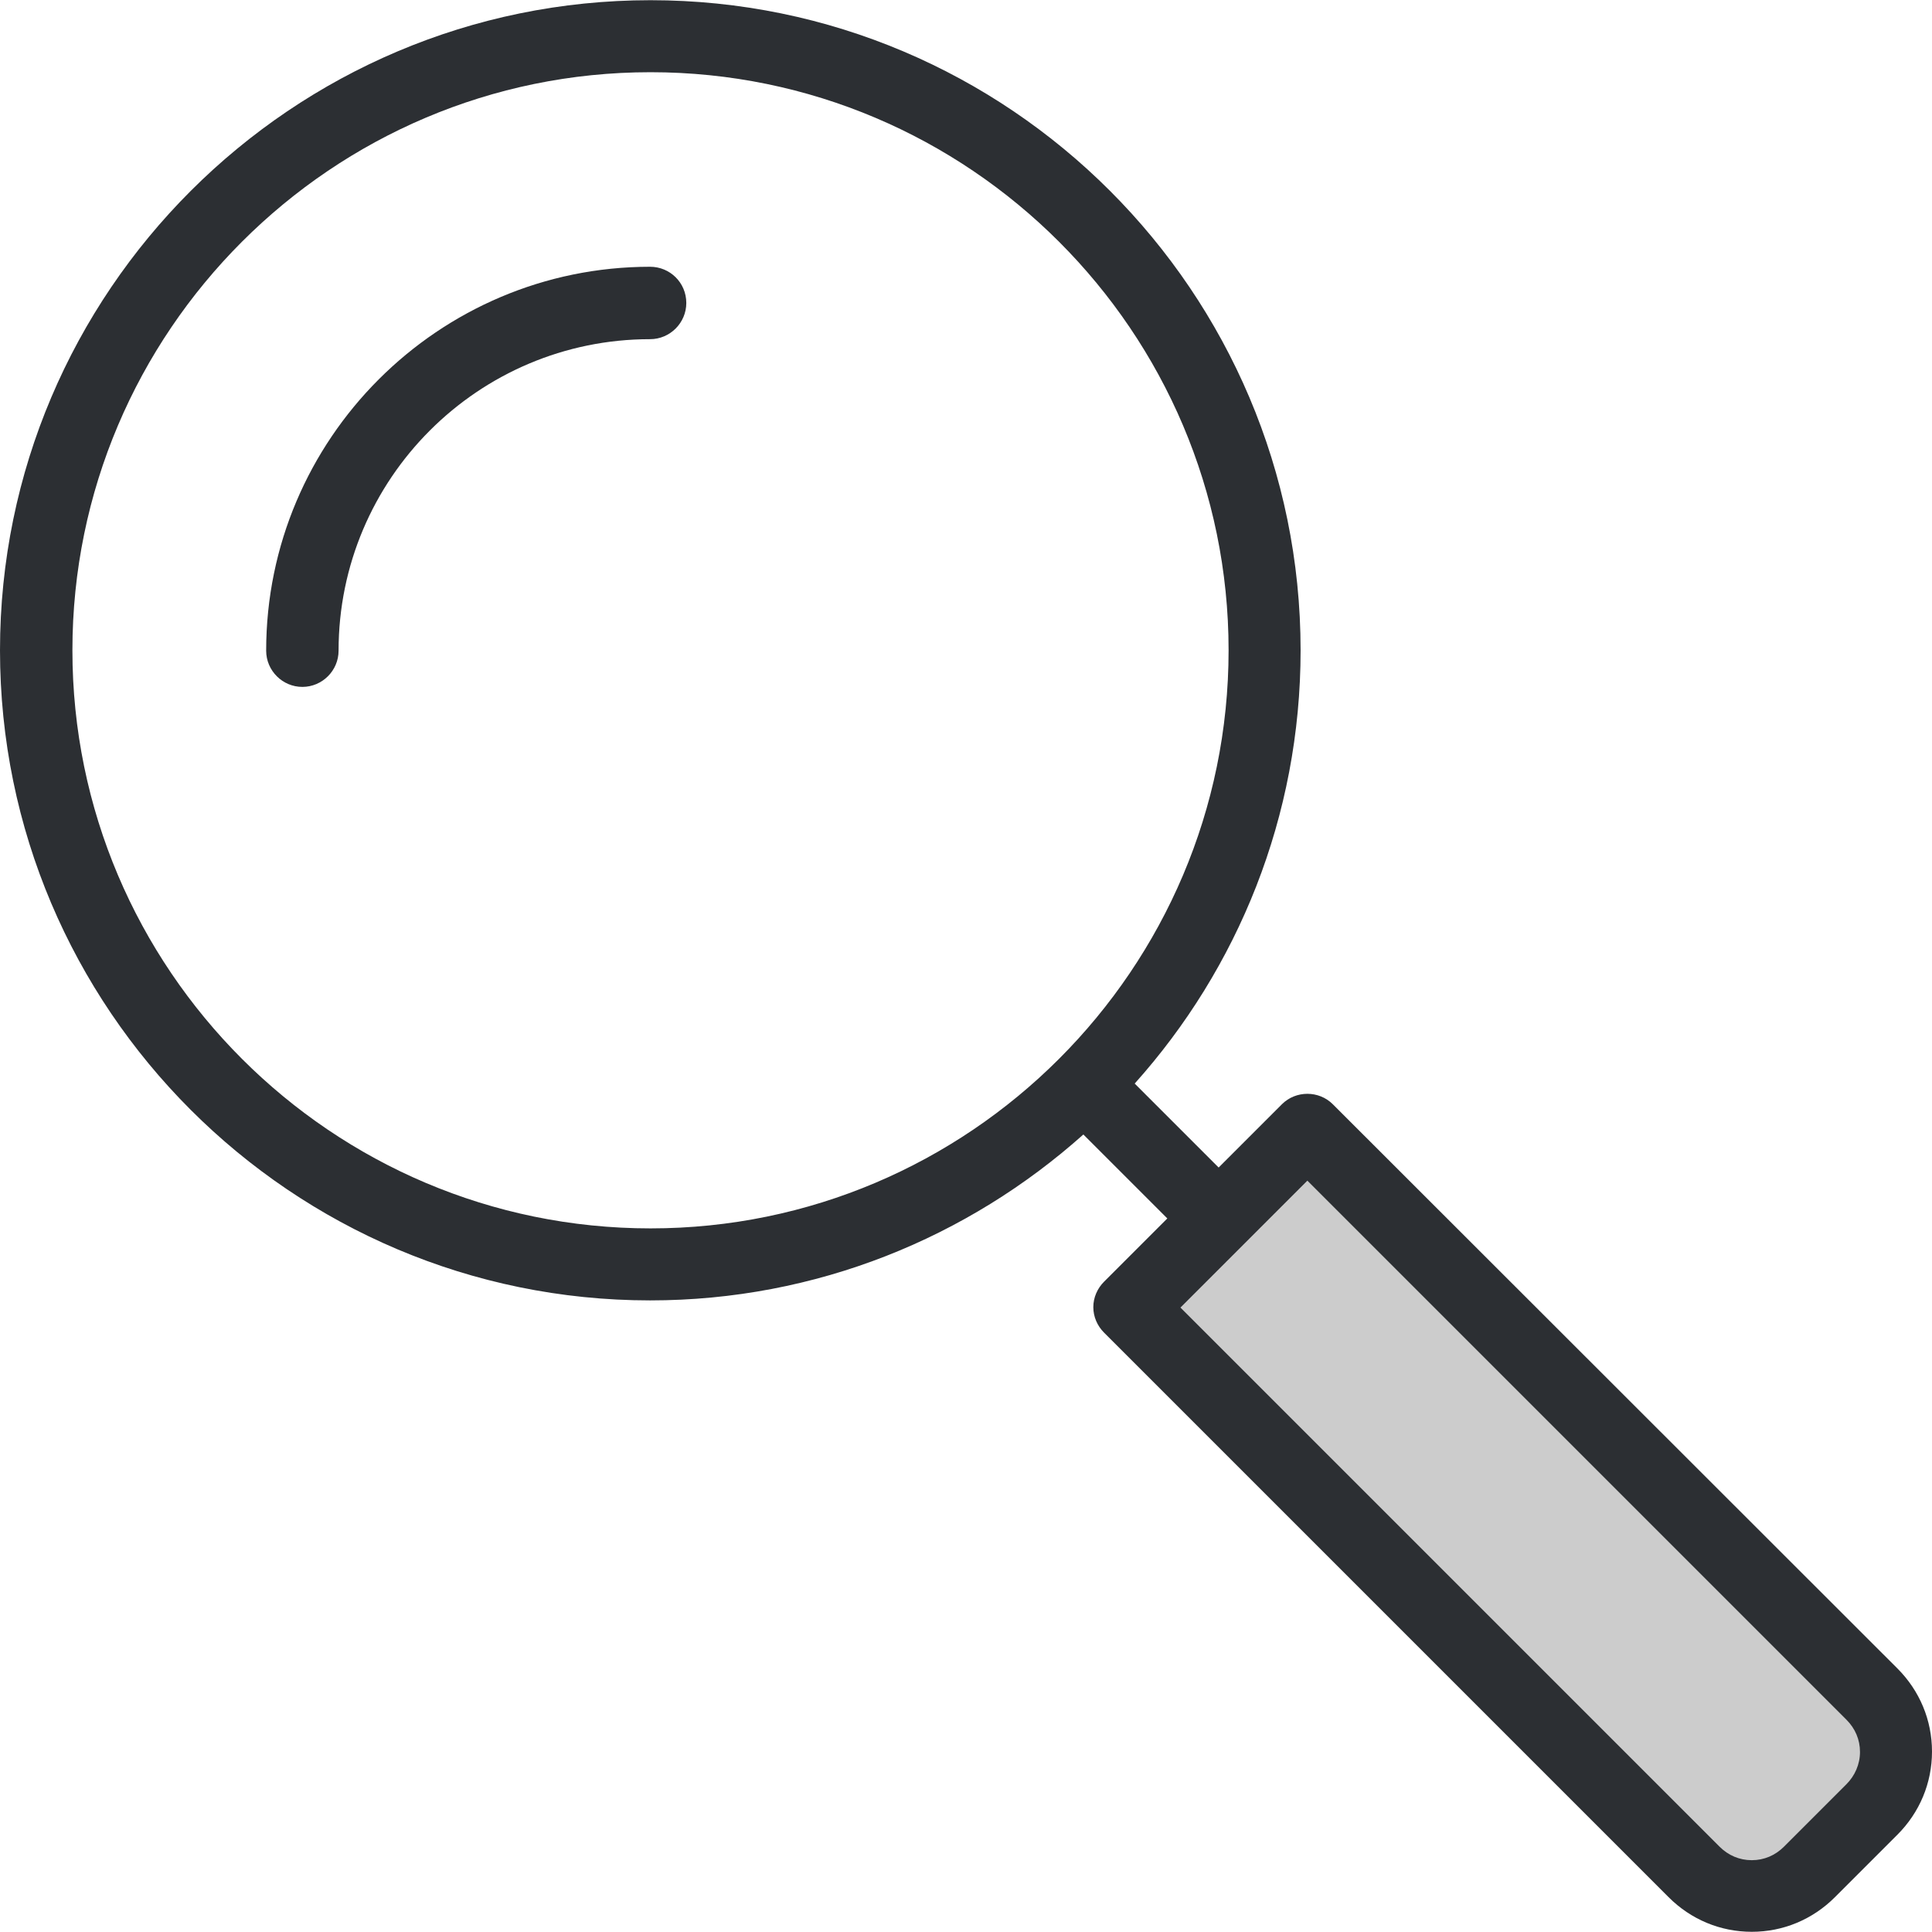 <?xml version="1.0" encoding="UTF-8" standalone="no"?>
<!-- Uploaded to: SVG Repo, www.svgrepo.com, Generator: SVG Repo Mixer Tools -->

<svg
   height="800px"
   width="800px"
   version="1.1"
   id="Layer_1"
   viewBox="0 0 485.6 485.6"
   xml:space="preserve"
   sodipodi:docname="search.svg"
   inkscape:version="1.2.2 (b0a8486541, 2022-12-01)"
   xmlns:inkscape="http://www.inkscape.org/namespaces/inkscape"
   xmlns:sodipodi="http://sodipodi.sourceforge.net/DTD/sodipodi-0.dtd"
   xmlns="http://www.w3.org/2000/svg"
   xmlns:svg="http://www.w3.org/2000/svg"><defs
   id="defs15">
	

		
		
		
	</defs><sodipodi:namedview
   id="namedview13"
   pagecolor="#ffffff"
   bordercolor="#666666"
   borderopacity="1.0"
   inkscape:showpageshadow="2"
   inkscape:pageopacity="0.0"
   inkscape:pagecheckerboard="0"
   inkscape:deskcolor="#d1d1d1"
   showgrid="false"
   inkscape:zoom="0.92375"
   inkscape:cx="400"
   inkscape:cy="397.29364"
   inkscape:window-width="1920"
   inkscape:window-height="980"
   inkscape:window-x="0"
   inkscape:window-y="0"
   inkscape:window-maximized="1"
   inkscape:current-layer="Layer_1" />
<path
   style="fill:#cccccc"
   d="m 447.5,477.85 30.3,-30.3 c 4,-4 4,-10.4 0,-14.4 l -149.2,-149.2 -44.7,44.7 149.2,149.2 c 4,4 10.4,4 14.4,0 z"
   id="path2" /><path
   style="fill:#2c2f33"
   d="m 163.4,67.05 c -53.2,0 -96.5,43.3 -96.5,96.5 0,5 4.1,9.1 9.1,9.1 5,0 9.1,-4.1 9.1,-9.1 0,-43.2 35.1,-78.3 78.3,-78.3 5,0 9.1,-4.1 9.1,-9.1 0,-5.1 -4.1,-9.1 -9.1,-9.1 z"
   id="path4" /><path
   style="fill:#2c2f33"
   d="m 335,277.55 c -3.5,-3.5 -9.3,-3.5 -12.8,0 l -15.9,15.9 -21.1,-21.1 c 25.9,-28.9 41.7,-67.1 41.7,-108.9 C 326.9,73.35 253.6,0.05 163.5,0.05 73.4,0.05 0,73.35 0,163.45 c 0,90.1 73.3,163.4 163.4,163.4 41.8,0 79.9,-15.8 108.9,-41.7 l 21.1,21.1 -15.9,15.9 c -1.7,1.7 -2.7,4 -2.7,6.4 0,2.4 1,4.7 2.7,6.4 l 141.9,141.9 c 5.6,5.6 13,8.7 20.9,8.7 7.9,0 15.3,-3.1 20.9,-8.7 l 15.7,-15.7 c 5.6,-5.6 8.7,-13 8.7,-20.9 0,-7.9 -3.1,-15.3 -8.7,-20.9 z M 18.2,163.45 c 0,-80.1 65.2,-145.3 145.3,-145.3 80.1,0 145.3,65.2 145.3,145.3 0,80.1 -65.2,145.3 -145.3,145.3 -80.1,0 -145.3,-65.2 -145.3,-145.3 z m 445.9,285 -15.7,15.7 c -2.2,2.2 -5,3.4 -8.1,3.4 -3.1,0 -5.9,-1.2 -8.1,-3.4 l -135.5,-135.5 31.9,-31.9 135.5,135.5 c 2.2,2.2 3.4,5 3.4,8.1 0,3.1 -1.3,6 -3.4,8.1 z"
   id="path6" />
</svg>
